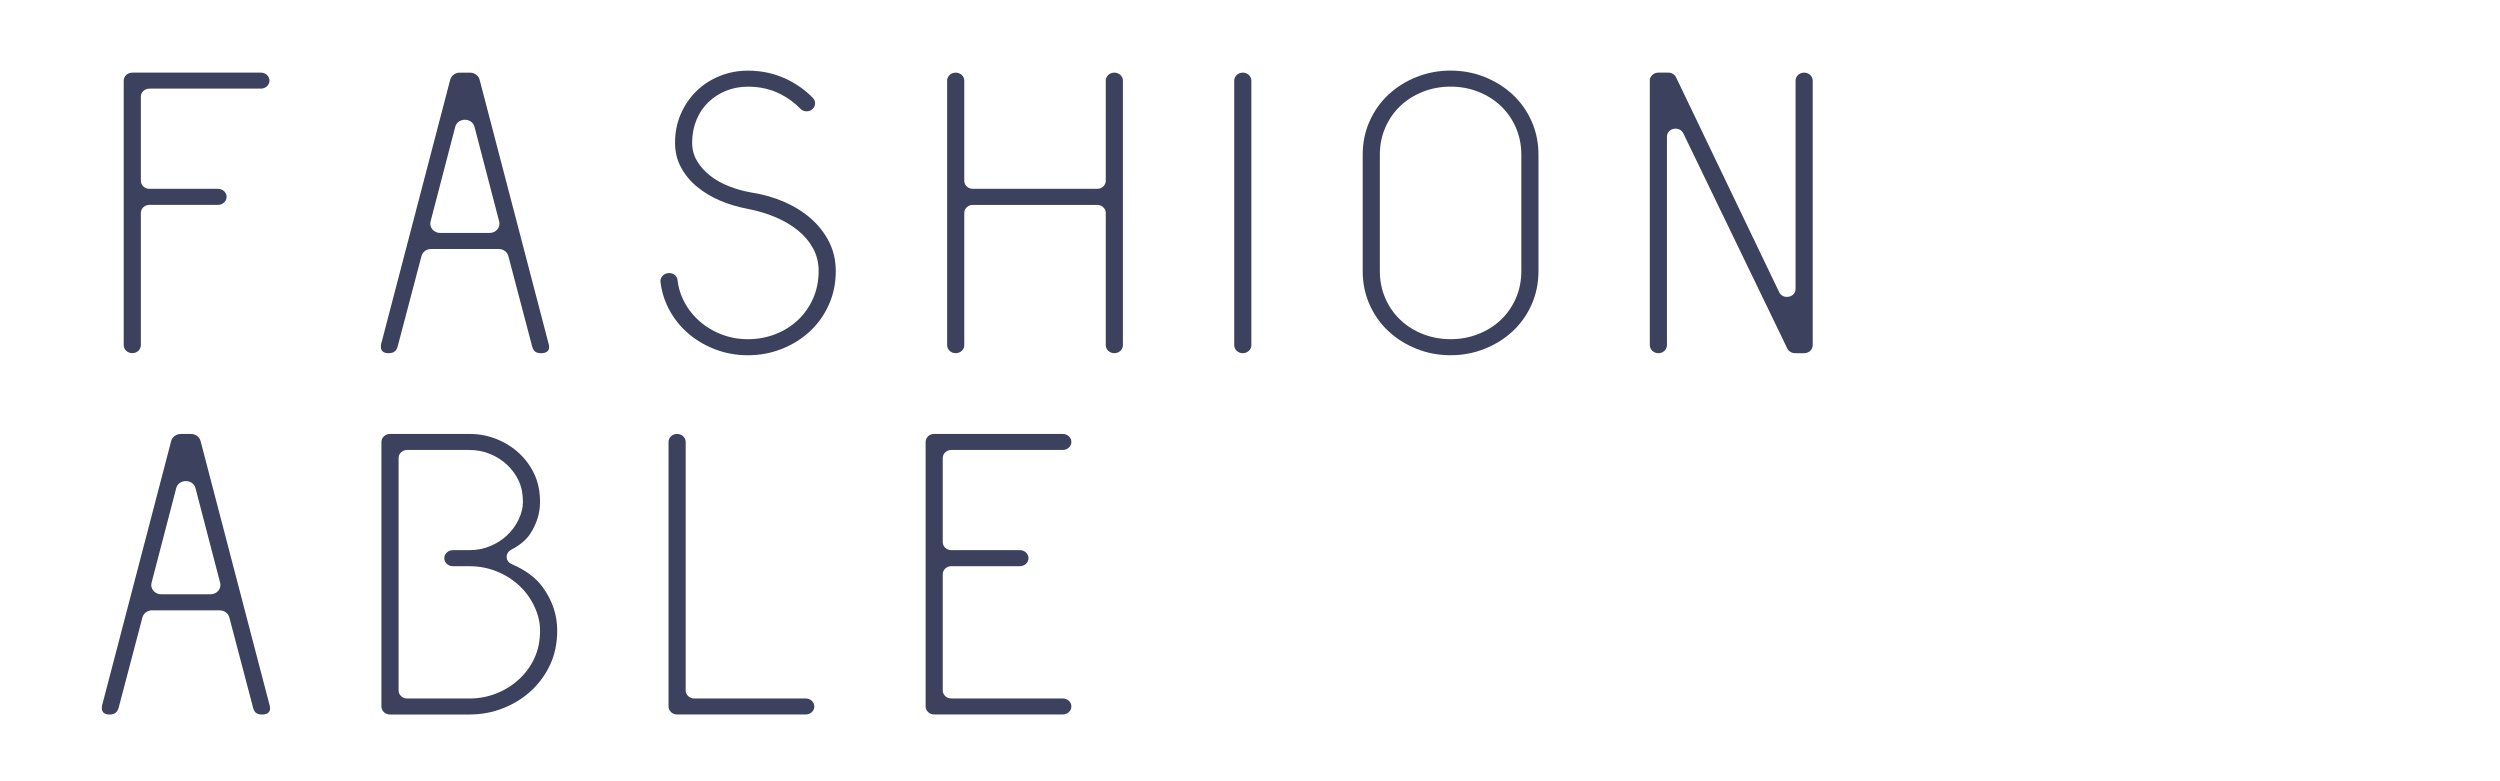 <?xml version="1.0" encoding="UTF-8"?>
<svg xmlns="http://www.w3.org/2000/svg" id="_レイヤー_2" data-name="レイヤー 2" viewBox="0 0 1280 400">
  <defs>
    <style>
      .cls-1 {
        fill: none;
      }

      .cls-1, .cls-2 {
        stroke-width: 0px;
      }

      .cls-2 {
        fill: #3c415e;
      }
    </style>
  </defs>
  <g id="_レイヤー_1-2" data-name="レイヤー 1">
    <g>
      <g>
        <g>
          <path class="cls-2" d="M134.15,365.84c-3.11,0-4.04-1.49-4.6-3.61l-12.14-46.13c-.56-2.12-2.59-3.61-4.93-3.61h-34.62c-2.34,0-4.37,1.49-4.93,3.61l-12.15,46.13c-.56,2.12-1.68,3.61-4.75,3.61-5.74,0-3.48-5.74-3.48-5.74l35.09-134.29c.55-2.13,2.59-3.62,4.93-3.62h5.19c2.34,0,4.38,1.5,4.93,3.62l35.36,135.33s1.69,4.7-3.9,4.7ZM82.53,304.27h25.26c3.29,0,5.71-2.88,4.93-5.87l-12.63-48.46c-1.26-4.83-8.61-4.83-9.87,0l-12.63,48.46c-.78,2.99,1.64,5.87,4.93,5.87Z"></path>
          <path class="cls-2" d="M261.71,281.49c-3.15,1.64-3.07,5.89.21,7.3,7.11,3.05,12.41,6.98,15.91,11.79,4.97,6.84,7.46,14.23,7.46,22.16,0,6.43-1.17,12.21-3.51,17.34-2.34,5.13-5.56,9.61-9.66,13.44-4.1,3.83-8.89,6.84-14.38,9.03-5.49,2.19-11.31,3.28-17.45,3.28h-40.61c-2.43,0-4.39-1.84-4.39-4.11v-135.44c0-2.27,1.97-4.11,4.39-4.11h40.61c4.97,0,9.66.89,14.05,2.67,4.39,1.78,8.23,4.2,11.52,7.28,3.29,3.08,5.89,6.67,7.79,10.78,1.9,4.1,2.85,8.82,2.85,14.16,0,5.61-1.65,10.98-4.94,16.11-2.04,3.18-5.33,5.95-9.87,8.31ZM276.51,322.74c0-3.97-.95-8-2.85-12.11-1.9-4.11-4.5-7.7-7.79-10.78-3.29-3.08-7.14-5.5-11.52-7.28-4.39-1.78-9.08-2.67-14.05-2.67h-8.43c-2.43,0-4.39-1.84-4.39-4.11h0c0-2.27,1.97-4.11,4.39-4.11h8.43c3.8,0,7.35-.68,10.64-2.05,3.29-1.37,6.18-3.21,8.67-5.54,2.49-2.33,4.46-5.03,5.93-8.11,1.46-3.08,2.2-6.05,2.2-8.93,0-4.24-.73-7.9-2.2-10.98-1.46-3.08-3.44-5.78-5.93-8.1-2.49-2.33-5.38-4.17-8.67-5.54-3.29-1.36-6.84-2.05-10.64-2.05h-31.83c-2.43,0-4.39,1.84-4.39,4.11v119.03c0,2.27,1.97,4.11,4.39,4.11h31.83c4.97,0,9.66-.89,14.05-2.67,4.39-1.78,8.23-4.21,11.52-7.28,3.29-3.08,5.89-6.67,7.79-10.78,1.9-4.11,2.85-8.82,2.85-14.16Z"></path>
          <path class="cls-2" d="M478.31,222.18h65.85c2.42,0,4.39,1.84,4.39,4.1h0c0,2.27-1.97,4.1-4.39,4.1h-57.08c-2.42,0-4.39,1.84-4.39,4.1v43.1c0,2.27,1.97,4.1,4.39,4.1h35.12c2.42,0,4.39,1.84,4.39,4.1h0c0,2.27-1.97,4.11-4.39,4.11h-35.12c-2.42,0-4.39,1.84-4.39,4.1v59.52c0,2.27,1.97,4.1,4.39,4.1h57.08c2.42,0,4.39,1.84,4.39,4.1h0c0,2.27-1.97,4.1-4.39,4.1h-65.85c-2.42,0-4.39-1.84-4.39-4.1v-135.45c0-2.27,1.97-4.1,4.39-4.1Z"></path>
          <path class="cls-2" d="M346.68,222.18h0c2.42,0,4.39,1.84,4.39,4.1v127.24c0,2.27,1.96,4.1,4.39,4.1h57.08c2.42,0,4.39,1.84,4.39,4.1h0c0,2.27-1.97,4.1-4.39,4.1h-65.86c-2.42,0-4.39-1.84-4.39-4.1v-135.45c0-2.27,1.96-4.1,4.39-4.1Z"></path>
        </g>
        <g>
          <path class="cls-2" d="M277.02,180.84c-3.11,0-4.04-1.49-4.6-3.61l-12.14-46.13c-.56-2.12-2.59-3.61-4.93-3.61h-34.62c-2.34,0-4.37,1.49-4.93,3.61l-12.15,46.13c-.56,2.12-1.68,3.61-4.75,3.61-5.74,0-3.48-5.74-3.48-5.74l35.09-134.29c.55-2.13,2.59-3.62,4.93-3.62h5.19c2.34,0,4.38,1.5,4.93,3.62l35.36,135.33s1.69,4.7-3.9,4.7ZM225.39,119.27h25.26c3.29,0,5.71-2.88,4.93-5.87l-12.63-48.46c-1.26-4.83-8.61-4.83-9.87,0l-12.63,48.46c-.78,2.99,1.64,5.87,4.93,5.87Z"></path>
          <path class="cls-2" d="M67.73,37.18h65.85c2.42,0,4.39,1.84,4.39,4.1h0c0,2.27-1.96,4.1-4.39,4.1h-57.07c-2.42,0-4.39,1.84-4.39,4.1v43.1c0,2.27,1.96,4.1,4.39,4.1h35.12c2.42,0,4.39,1.84,4.39,4.1h0c0,2.27-1.97,4.11-4.39,4.11h-35.12c-2.42,0-4.39,1.84-4.39,4.1v67.72c0,2.27-1.97,4.1-4.39,4.1h0c-2.42,0-4.39-1.84-4.39-4.1V41.29c0-2.27,1.96-4.1,4.39-4.1Z"></path>
          <path class="cls-2" d="M489.32,37.18h0c2.42,0,4.39,1.84,4.39,4.1v51.3c0,2.27,1.97,4.1,4.39,4.1h63.66c2.42,0,4.39-1.84,4.39-4.1v-51.3c0-2.27,1.96-4.1,4.39-4.1h0c2.42,0,4.39,1.84,4.39,4.1v135.45c0,2.27-1.97,4.1-4.39,4.1h0c-2.42,0-4.39-1.84-4.39-4.1v-67.72c0-2.27-1.97-4.1-4.39-4.1h-63.66c-2.42,0-4.39,1.84-4.39,4.1v67.72c0,2.27-1.96,4.1-4.39,4.1h0c-2.42,0-4.39-1.84-4.39-4.1V41.29c0-2.27,1.97-4.1,4.39-4.1Z"></path>
          <path class="cls-2" d="M636.31,37.18h0c2.42,0,4.39,1.84,4.39,4.1v135.45c0,2.27-1.97,4.1-4.39,4.1h0c-2.42,0-4.39-1.84-4.39-4.1V41.29c0-2.27,1.96-4.1,4.39-4.1Z"></path>
          <path class="cls-2" d="M853.48,69.98v106.75c0,2.27-1.97,4.1-4.39,4.1h0c-2.42,0-4.39-1.84-4.39-4.1V41.28c0-2.27,1.97-4.1,4.39-4.1h5.06c1.73,0,3.3.95,4,2.42l52.79,109.99c1.94,4.04,8.39,2.74,8.39-1.68V41.28c0-2.27,1.97-4.1,4.39-4.1h0c2.42,0,4.39,1.84,4.39,4.1v135.45c0,2.27-1.96,4.1-4.39,4.1h-4.63c-1.73,0-3.29-.94-4-2.41l-53.22-110.13c-1.95-4.03-8.39-2.73-8.39,1.69Z"></path>
          <path class="cls-2" d="M697.7,79.25c0-6.16,1.17-11.87,3.51-17.14,2.34-5.26,5.56-9.82,9.66-13.65,4.09-3.83,8.89-6.84,14.38-9.03,5.49-2.19,11.3-3.29,17.45-3.29s11.97,1.1,17.45,3.29c5.49,2.19,10.28,5.2,14.38,9.03,4.1,3.83,7.32,8.38,9.66,13.65,2.34,5.27,3.51,10.98,3.51,17.14v59.52c0,6.16-1.17,11.87-3.51,17.14-2.34,5.27-5.56,9.82-9.66,13.65-4.1,3.83-8.89,6.84-14.38,9.03-5.49,2.19-11.3,3.29-17.45,3.29s-11.96-1.1-17.45-3.29c-5.49-2.19-10.28-5.2-14.38-9.03-4.1-3.83-7.32-8.38-9.66-13.65-2.34-5.26-3.51-10.98-3.51-17.14v-59.52ZM778.92,79.25c0-5.06-.96-9.75-2.85-14.06-1.9-4.31-4.5-8-7.79-11.08-3.29-3.08-7.14-5.47-11.53-7.18-4.39-1.71-9.07-2.57-14.05-2.57s-9.66.86-14.05,2.57c-4.39,1.71-8.23,4.1-11.53,7.18-3.29,3.08-5.89,6.77-7.79,11.08-1.9,4.31-2.85,9-2.85,14.06v59.52c0,5.06.95,9.75,2.85,14.06,1.9,4.31,4.5,8,7.79,11.08,3.29,3.08,7.13,5.47,11.53,7.18,4.39,1.71,9.07,2.57,14.05,2.57s9.66-.86,14.05-2.57c4.39-1.71,8.23-4.1,11.53-7.18,3.29-3.08,5.89-6.77,7.79-11.08,1.9-4.31,2.85-9,2.85-14.06v-59.52Z"></path>
          <path class="cls-2" d="M419.15,138.77c0-4.24-.96-8.11-2.85-11.6-1.9-3.49-4.5-6.57-7.8-9.23-3.29-2.67-7.13-4.93-11.52-6.77-4.39-1.85-9.08-3.25-14.05-4.21-5.12-.95-9.92-2.39-14.38-4.31-4.46-1.92-8.42-4.31-11.85-7.18-3.44-2.87-6.14-6.19-8.12-9.95-1.98-3.76-2.96-7.9-2.96-12.42,0-5.34.99-10.26,2.96-14.77,1.98-4.52,4.64-8.41,8.01-11.7,3.36-3.28,7.31-5.84,11.86-7.69,4.53-1.85,9.36-2.77,14.49-2.77,7.46,0,14.38,1.61,20.74,4.82,4.81,2.43,8.96,5.46,12.48,9.1,1.81,1.87,1.48,4.81-.76,6.21h0c-1.75,1.09-4.13.9-5.54-.56-2.92-3.05-6.33-5.57-10.25-7.56-4.97-2.53-10.53-3.8-16.68-3.8-3.95,0-7.65.69-11.09,2.06-3.44,1.36-6.47,3.32-9.11,5.84-2.64,2.53-4.69,5.58-6.15,9.14-1.47,3.56-2.2,7.45-2.2,11.7,0,3.42.84,6.54,2.53,9.34,1.68,2.8,3.91,5.31,6.7,7.49,2.78,2.19,6,4,9.66,5.43,3.66,1.44,7.46,2.5,11.42,3.18,6.15.96,11.85,2.6,17.12,4.93,5.26,2.33,9.84,5.23,13.71,8.72,3.88,3.49,6.92,7.46,9.11,11.9,2.19,4.45,3.29,9.34,3.29,14.67,0,6.16-1.17,11.87-3.51,17.14-2.34,5.27-5.56,9.82-9.66,13.65-4.1,3.83-8.89,6.84-14.38,9.03-5.49,2.19-11.3,3.29-17.45,3.29s-11.97-1.1-17.45-3.29c-5.49-2.19-10.28-5.2-14.38-9.03-4.1-3.83-7.32-8.31-9.66-13.45-1.71-3.75-2.8-7.67-3.26-11.76-.27-2.42,1.75-4.55,4.35-4.55h.06c2.15,0,4.09,1.46,4.3,3.46.36,3.38,1.25,6.6,2.67,9.67,1.9,4.1,4.5,7.69,7.79,10.77,3.29,3.08,7.13,5.51,11.53,7.29,4.39,1.78,9.07,2.67,14.05,2.67s9.66-.86,14.05-2.57c4.39-1.71,8.23-4.1,11.52-7.18,3.29-3.08,5.89-6.77,7.8-11.08,1.9-4.31,2.85-9,2.85-14.06Z"></path>
        </g>
      </g>
      <rect class="cls-1" width="1280" height="400"></rect>
    </g>
  </g>
</svg>
